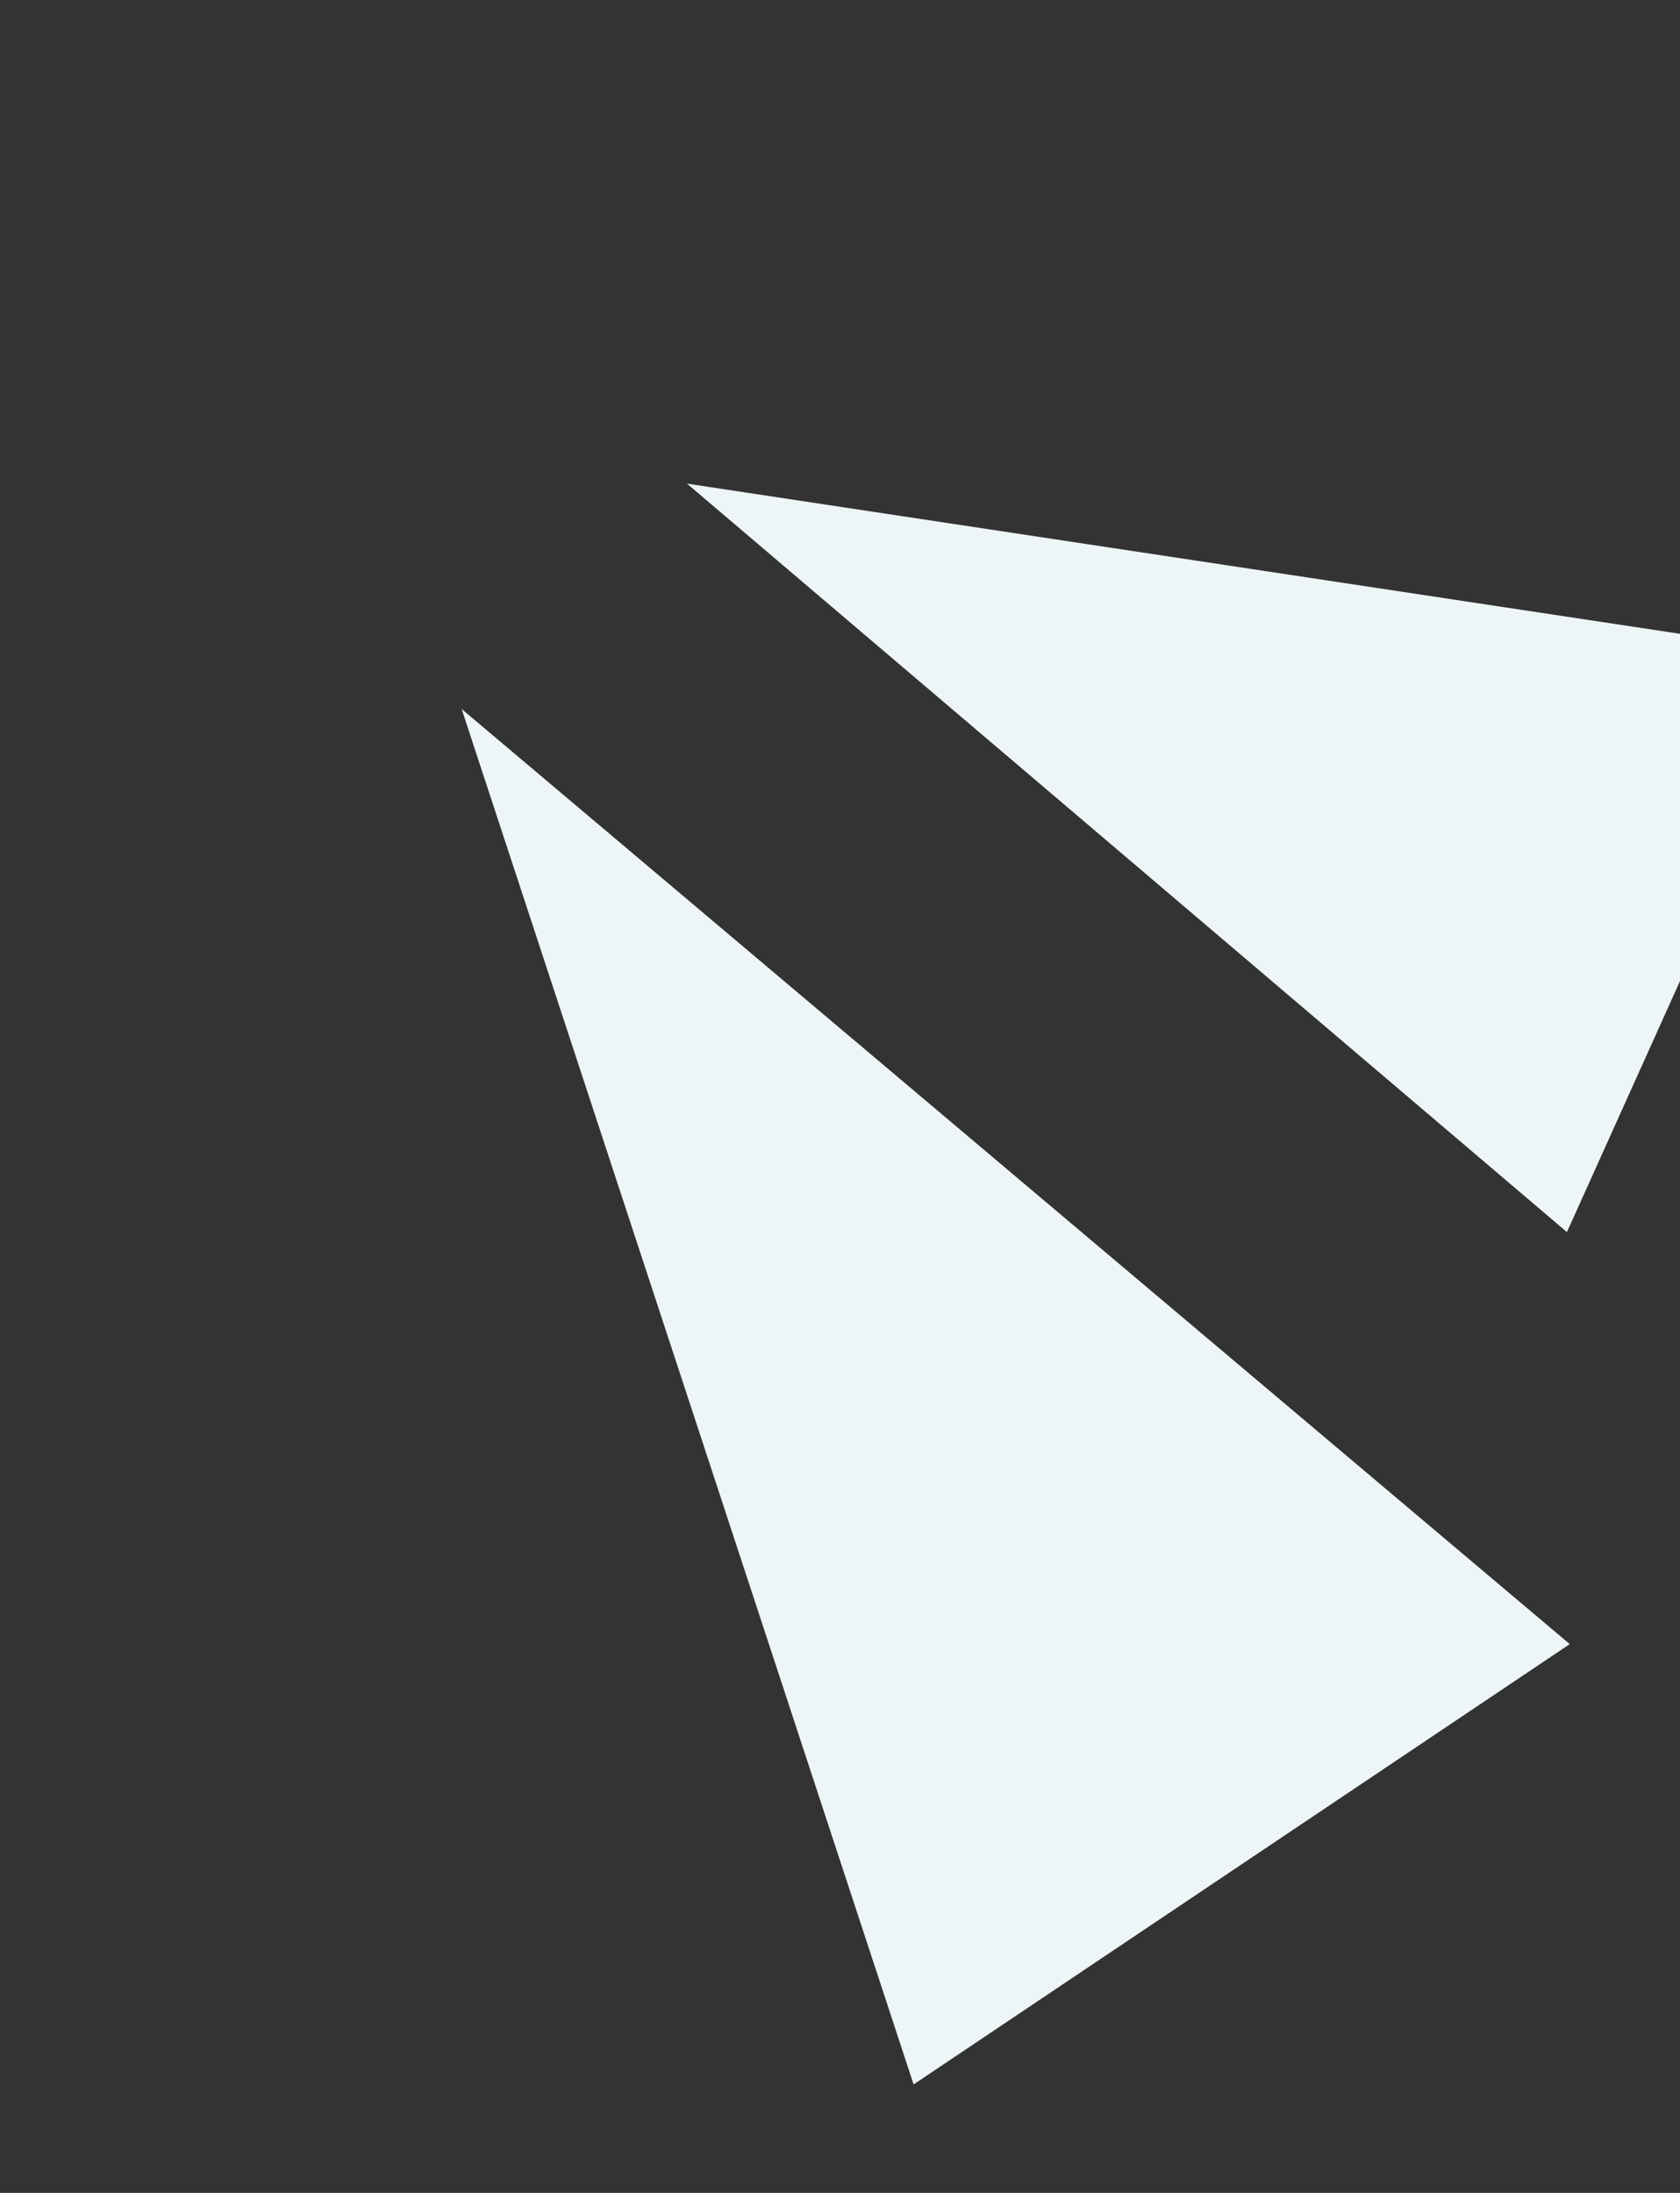 <svg width="603" height="787" viewBox="0 0 603 787" fill="none" xmlns="http://www.w3.org/2000/svg">
<rect x="0" y="0" width="603" height="787" fill="#333333" stroke="none"/>
<g style="mix-blend-mode:multiply">
<path fill-rule="evenodd" clip-rule="evenodd" d="M165.699 254.453L327.918 748.073L563.433 590.05L165.699 254.453ZM246.581 173.571L562.413 442.177L655.566 235.413L246.581 173.571Z" fill="#eef5f6"/>
</g>
</svg>
